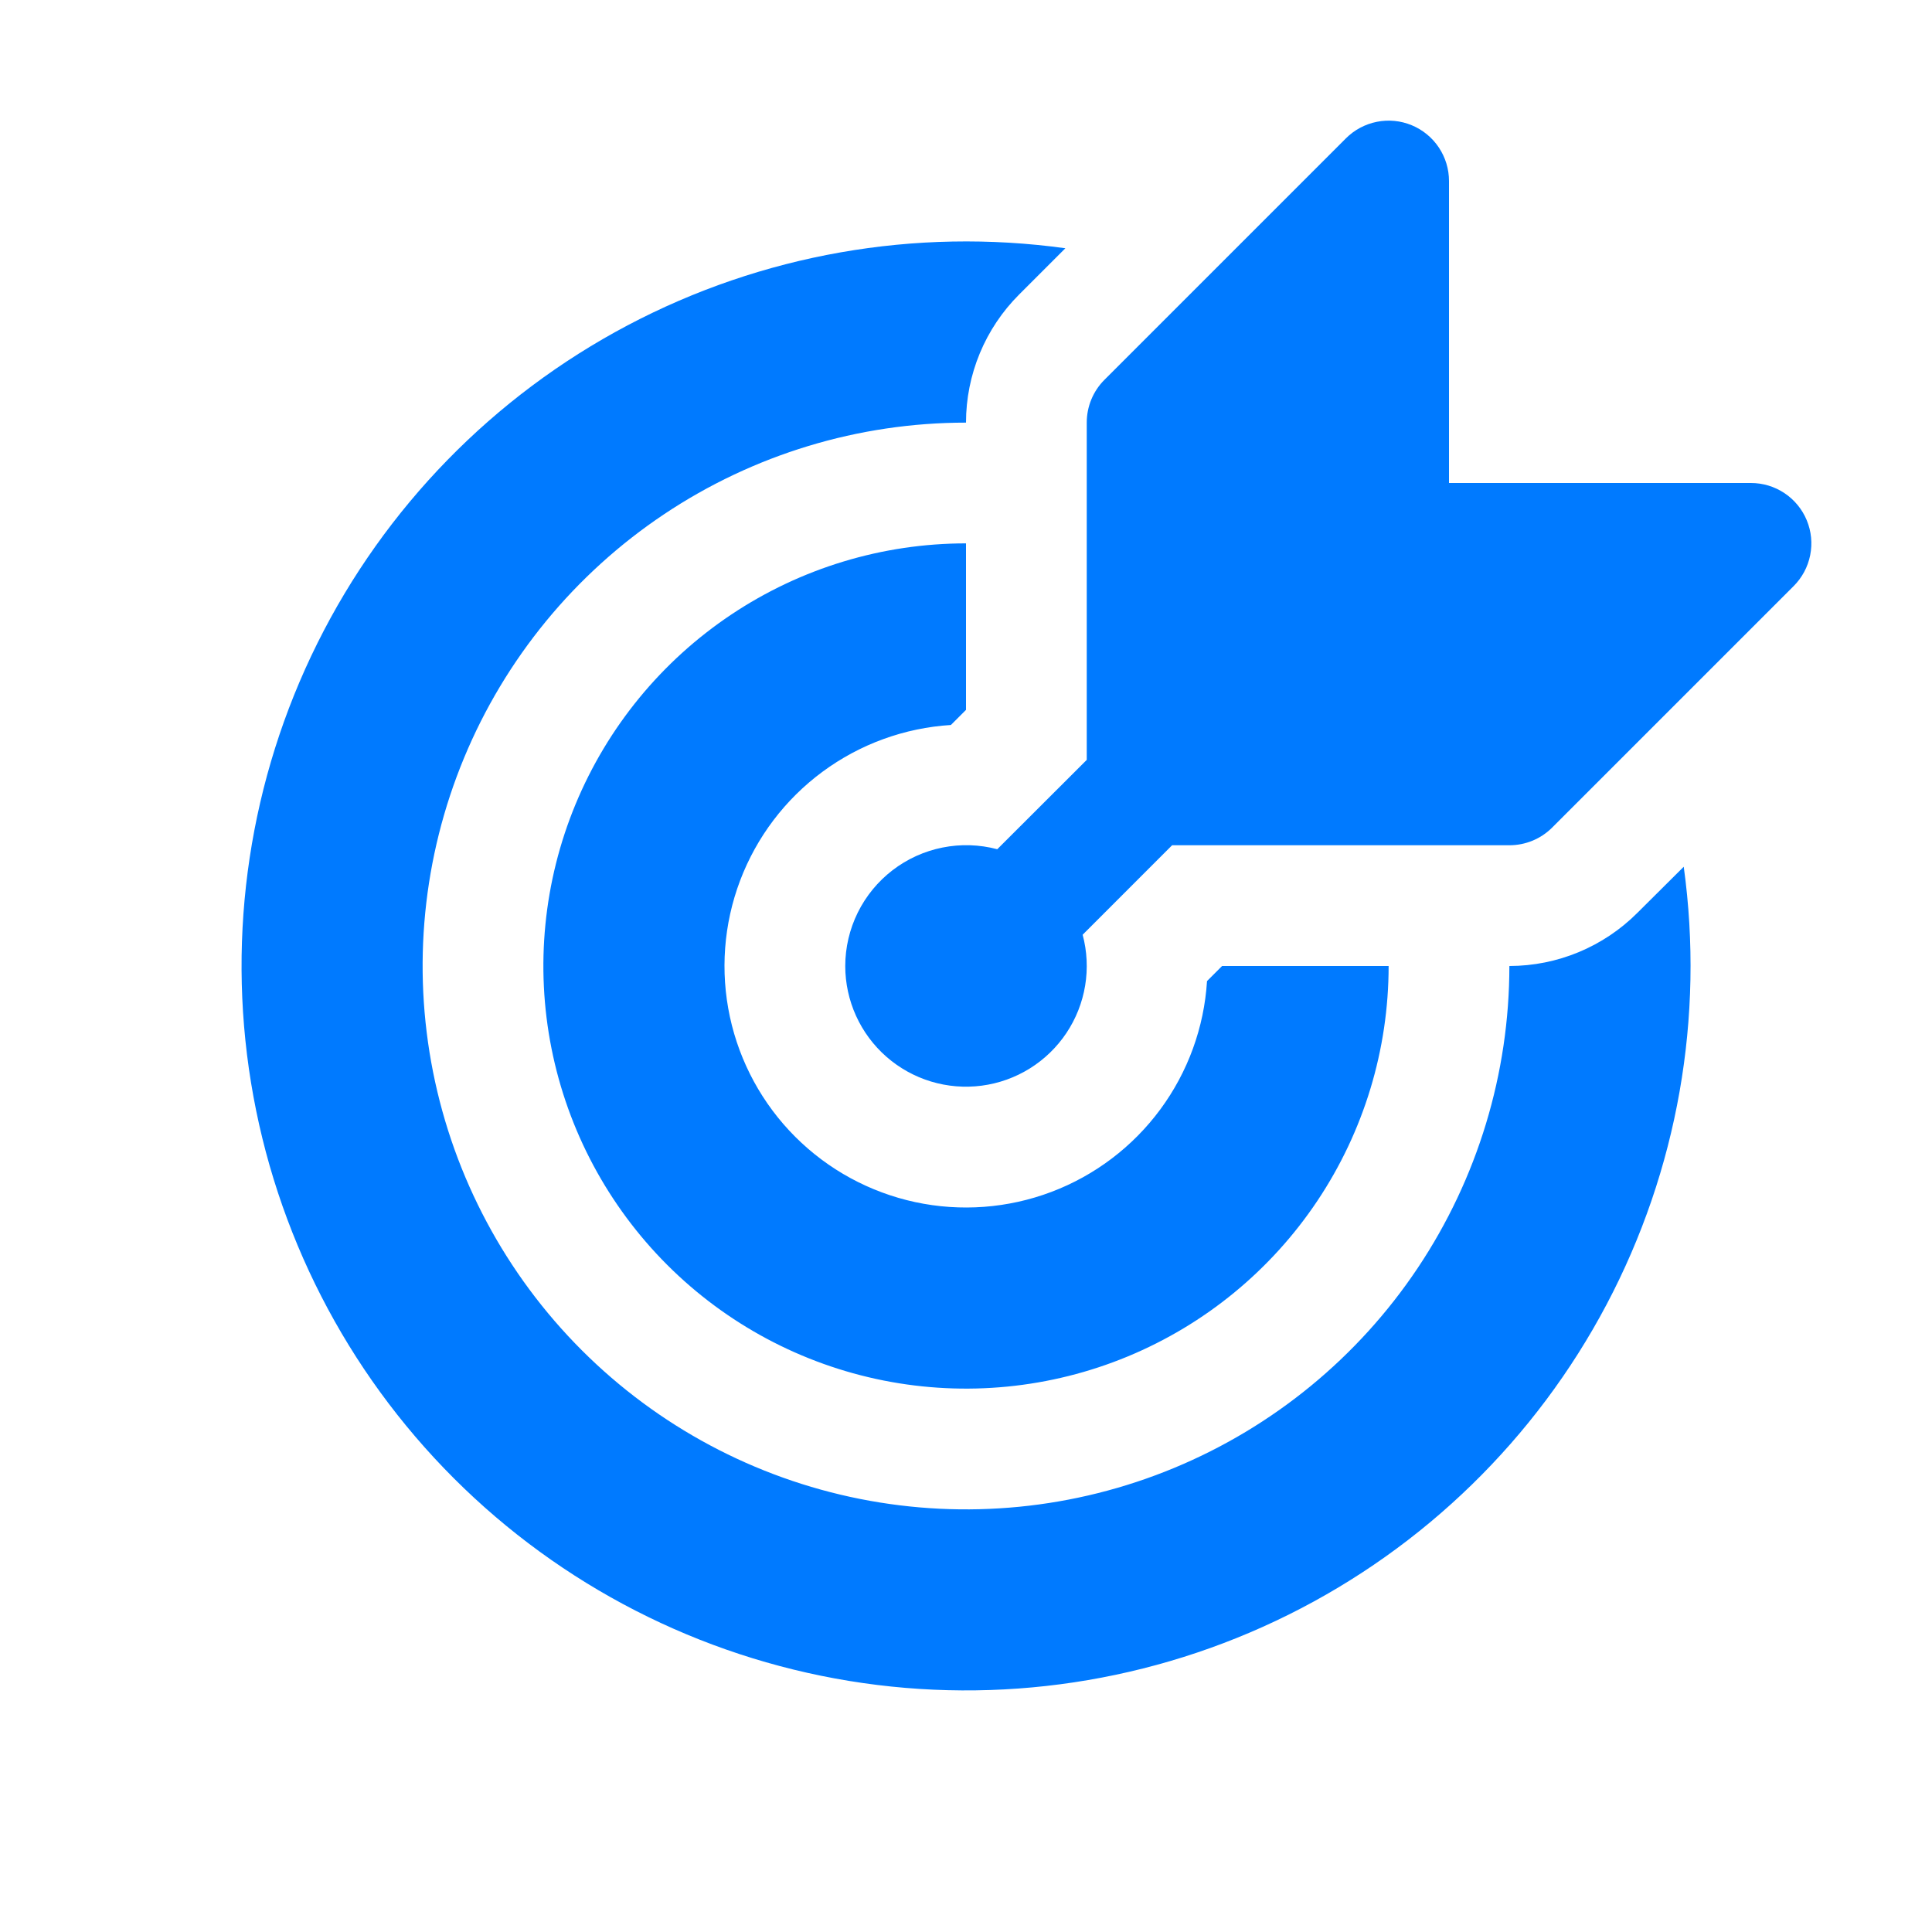 <svg width="200" height="200" viewBox="0 0 200 200" fill="none" xmlns="http://www.w3.org/2000/svg">
<path d="M150 18.75C150.002 17.512 149.637 16.302 148.95 15.272C148.264 14.242 147.287 13.439 146.143 12.965C145 12.491 143.741 12.367 142.528 12.61C141.314 12.852 140.199 13.449 139.325 14.325L114.325 39.325C113.745 39.906 113.285 40.597 112.972 41.356C112.659 42.115 112.499 42.929 112.5 43.75V78.662L103.237 87.912C101.385 87.421 99.444 87.361 97.564 87.738C95.684 88.114 93.916 88.918 92.396 90.085C90.875 91.253 89.643 92.754 88.794 94.473C87.946 96.192 87.503 98.083 87.5 100C87.501 101.779 87.881 103.537 88.616 105.157C89.351 106.777 90.423 108.222 91.761 109.394C93.099 110.567 94.671 111.441 96.374 111.957C98.076 112.473 99.869 112.619 101.633 112.387C103.396 112.155 105.09 111.549 106.601 110.609C108.111 109.67 109.404 108.419 110.393 106.94C111.381 105.461 112.043 103.788 112.333 102.033C112.623 100.278 112.535 98.481 112.075 96.763L121.337 87.5H156.25C157.071 87.501 157.885 87.341 158.644 87.028C159.403 86.715 160.094 86.255 160.675 85.675L185.675 60.675C186.551 59.801 187.148 58.686 187.39 57.472C187.633 56.258 187.509 55 187.035 53.857C186.561 52.713 185.758 51.736 184.728 51.05C183.698 50.363 182.488 49.998 181.25 50H150V18.75ZM174.3 89.725C176.451 105.29 173.659 121.137 166.319 135.029C158.979 148.922 147.46 160.158 133.39 167.152C119.32 174.146 103.409 176.545 87.902 174.009C72.396 171.473 58.077 164.131 46.968 153.02C35.858 141.908 28.52 127.588 25.987 112.081C23.454 96.574 25.856 80.663 32.852 66.594C39.849 52.526 51.088 41.01 64.982 33.672C78.876 26.335 94.723 23.546 110.287 25.7L105.5 30.488C103.757 32.228 102.374 34.296 101.43 36.571C100.487 38.847 100.001 41.286 100 43.75C88.875 43.75 77.999 47.049 68.749 53.23C59.499 59.411 52.289 68.196 48.032 78.474C43.774 88.752 42.66 100.062 44.831 110.974C47.001 121.885 52.358 131.908 60.225 139.775C68.092 147.641 78.115 152.999 89.026 155.169C99.938 157.34 111.248 156.226 121.526 151.968C131.804 147.711 140.589 140.501 146.77 131.251C152.951 122.001 156.25 111.125 156.25 100C161.221 99.996 165.987 98.017 169.5 94.5L174.3 89.725ZM100 56.25C91.347 56.25 82.888 58.816 75.694 63.623C68.499 68.43 62.892 75.263 59.58 83.257C56.269 91.252 55.403 100.048 57.091 108.535C58.779 117.022 62.946 124.817 69.064 130.936C75.183 137.054 82.978 141.221 91.465 142.909C99.951 144.597 108.748 143.731 116.742 140.42C124.737 137.108 131.569 131.501 136.377 124.306C141.184 117.112 143.75 108.653 143.75 100H126.512L124.95 101.562C124.65 106.365 122.97 110.978 120.112 114.849C117.254 118.72 113.34 121.684 108.84 123.386C104.339 125.087 99.443 125.454 94.739 124.442C90.035 123.429 85.723 121.081 82.321 117.679C78.919 114.277 76.571 109.965 75.558 105.261C74.546 100.557 74.913 95.661 76.614 91.16C78.316 86.66 81.28 82.746 85.151 79.888C89.022 77.03 93.635 75.35 98.438 75.05L100 73.487V56.25Z" fill="#007AFF"/>
</svg>
